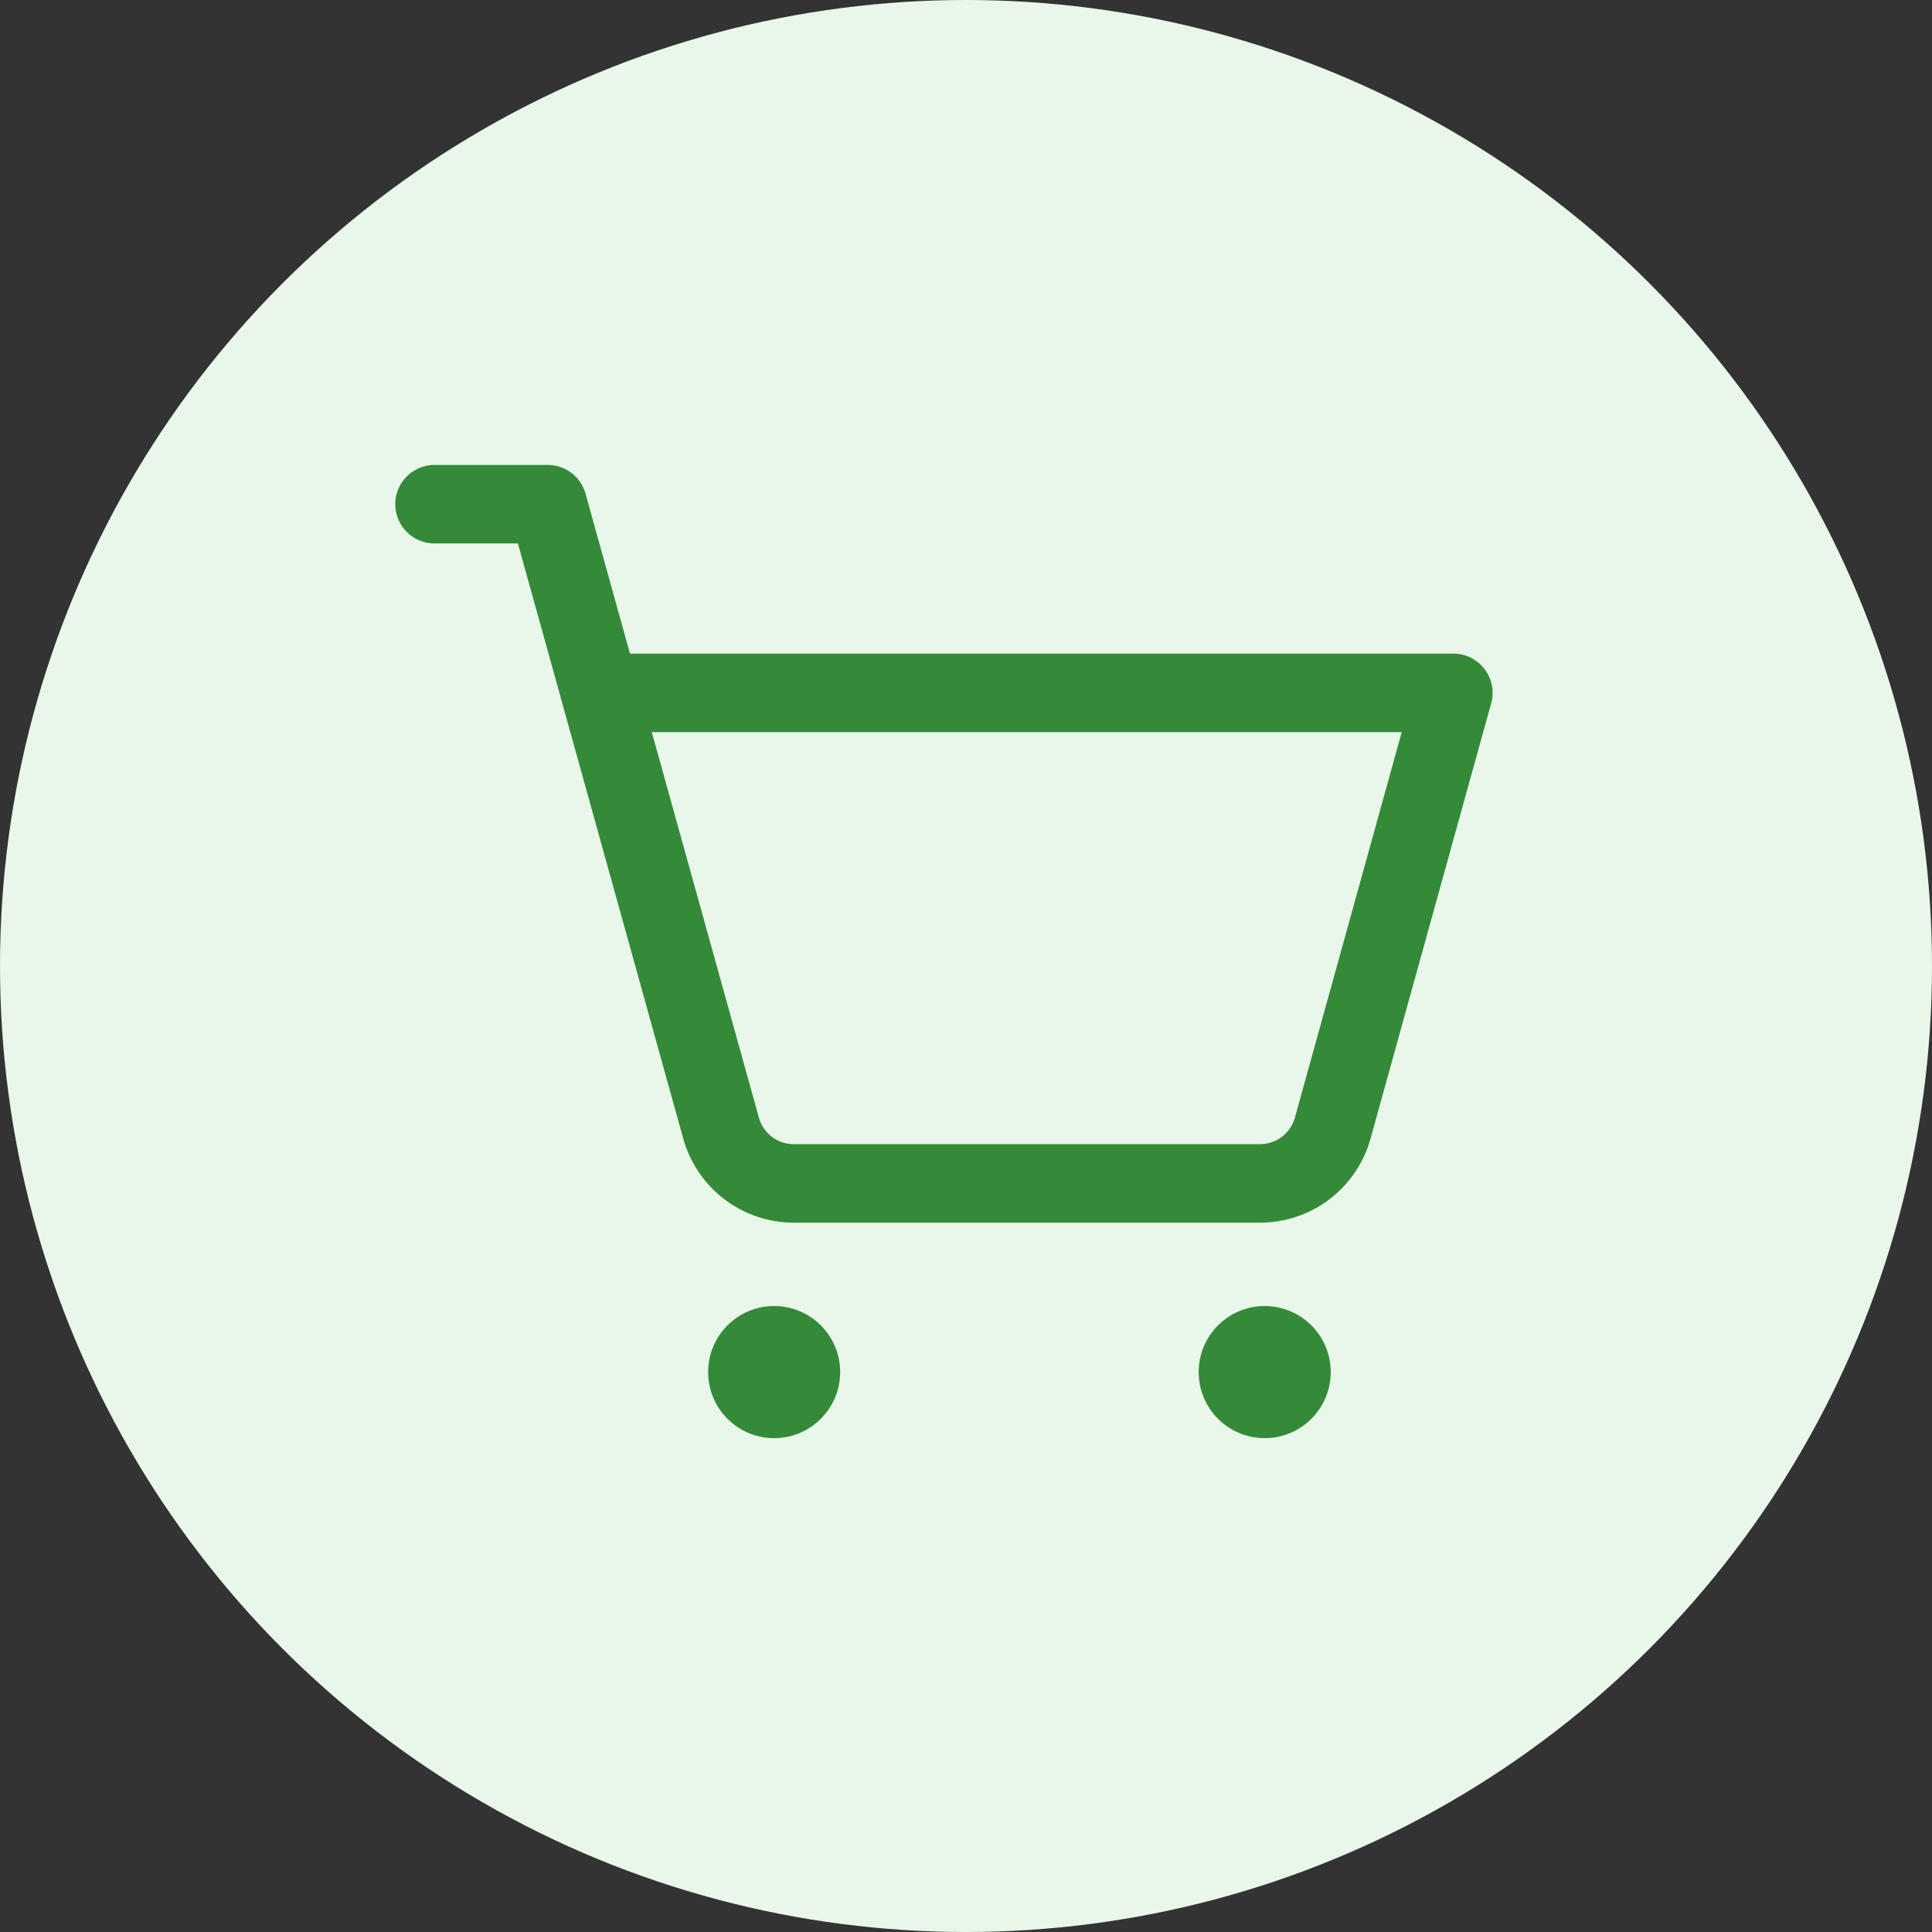 <svg width="32" height="32" viewBox="0 0 32 32" fill="none" xmlns="http://www.w3.org/2000/svg">
<rect x="0" y="0" width="32" height="32" fill="#333333" stroke="none"/>
<circle cx="16" cy="16" r="16" fill="#E8F7E9"/>
<path d="M7.197 8.351H9.072L11.943 18.685C12.016 18.948 12.174 19.18 12.391 19.346C12.608 19.511 12.874 19.601 13.147 19.601H20.869C21.142 19.601 21.408 19.512 21.626 19.346C21.843 19.181 22.001 18.949 22.074 18.685L24.072 11.476H9.94" stroke="#348A39" stroke-width="1.3" stroke-linecap="round" stroke-linejoin="round"/>
<path d="M12.822 23.82C13.426 23.82 13.916 23.33 13.916 22.726C13.916 22.122 13.426 21.632 12.822 21.632C12.218 21.632 11.729 22.122 11.729 22.726C11.729 23.33 12.218 23.82 12.822 23.82Z" fill="#348A39"/>
<path d="M20.947 23.82C21.551 23.82 22.041 23.33 22.041 22.726C22.041 22.122 21.551 21.632 20.947 21.632C20.343 21.632 19.854 22.122 19.854 22.726C19.854 23.33 20.343 23.82 20.947 23.82Z" fill="#348A39"/>
</svg>
